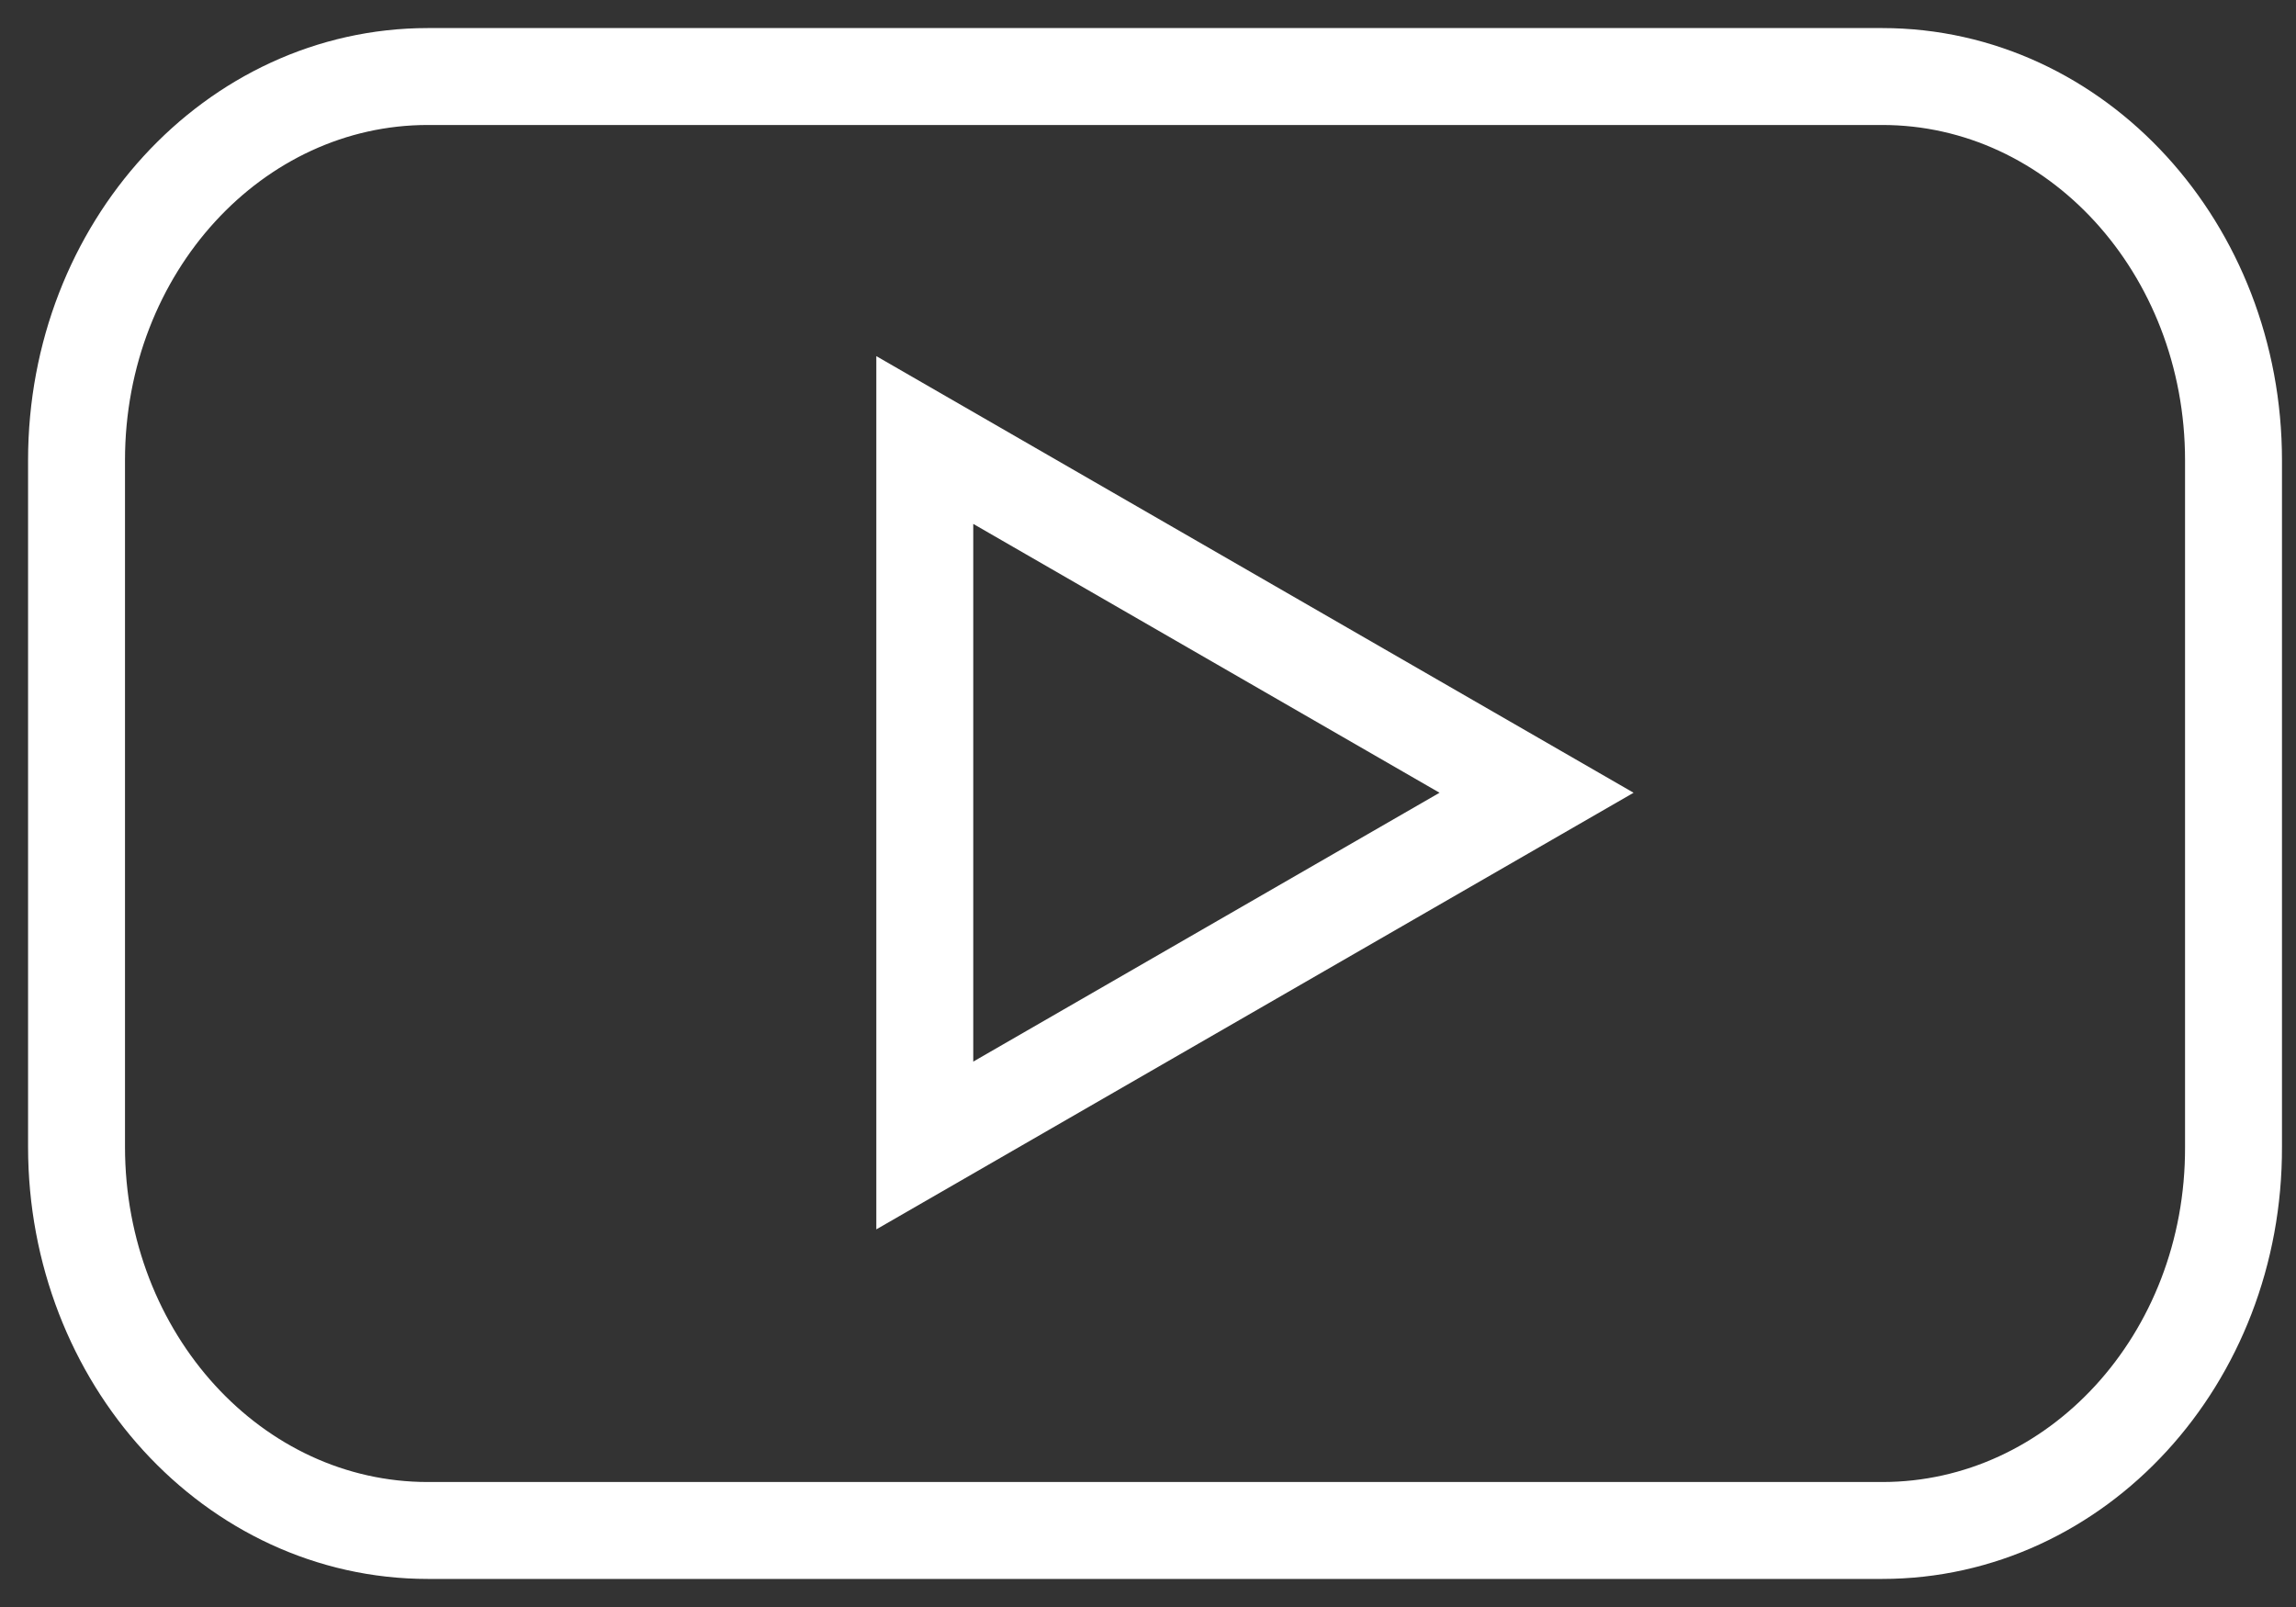<?xml version="1.0" encoding="UTF-8"?> <svg xmlns="http://www.w3.org/2000/svg" width="60" height="42" viewBox="0 0 60 42" fill="none"><rect x="0" y="0" width="60" height="42" fill="#333333" stroke="none"/> <path d="M49.185 40H11.182C6.097 40 2 35.503 2 29.972V12.028C2 6.475 6.117 2 11.182 2H49.185C54.27 2 58.367 6.497 58.367 12.028V29.972C58.387 35.525 54.27 40 49.185 40Z" stroke="white" stroke-width="2.533"></path> <path d="M40.154 20.719L24.167 11.5V29.938L40.154 20.719Z" stroke="white" stroke-width="2.533"></path> </svg> 